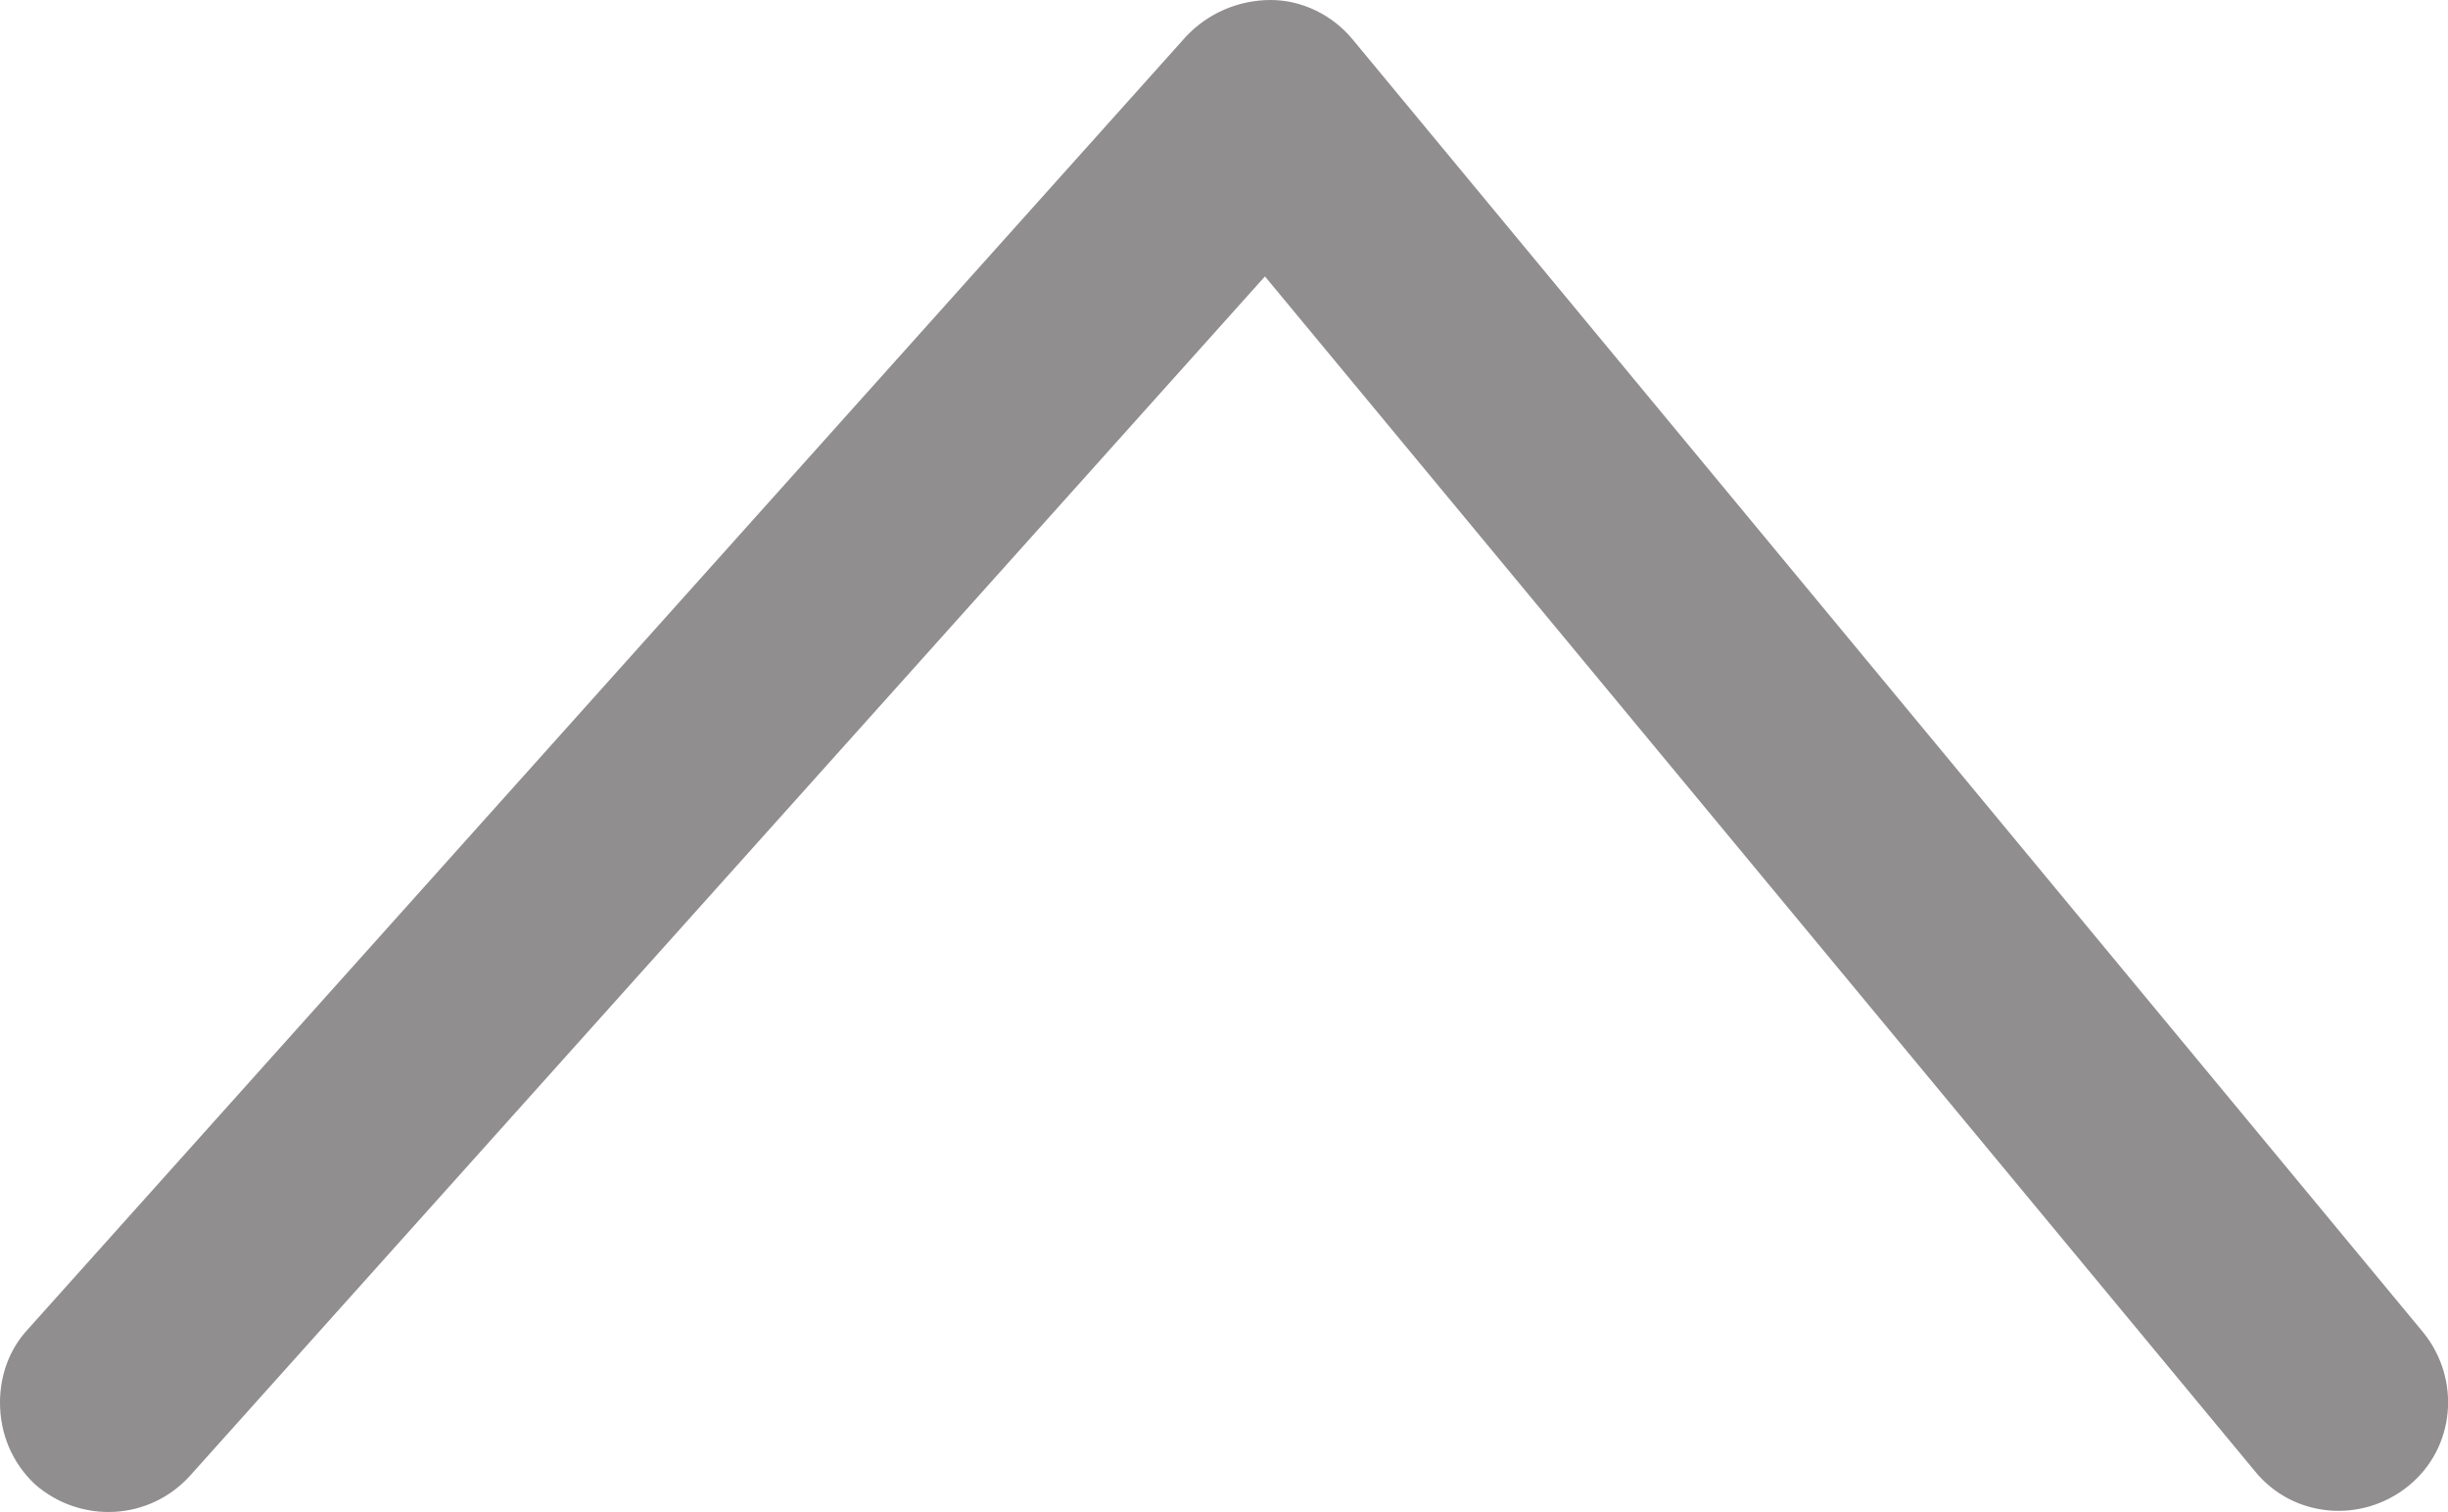 <?xml version="1.0" encoding="utf-8"?>
<!-- Generator: Adobe Illustrator 23.0.1, SVG Export Plug-In . SVG Version: 6.00 Build 0)  -->
<svg version="1.1" id="Layer_1" xmlns="http://www.w3.org/2000/svg" xmlns:xlink="http://www.w3.org/1999/xlink" x="0px" y="0px"
	 viewBox="0 0 16.74 10.34" style="enable-background:new 0 0 16.74 10.34;" xml:space="preserve">
<style type="text/css">
	.st0{fill:#908E8F;}
</style>
<g>
	<path class="st0" d="M0,9.59c0-0.18,0.06-0.36,0.19-0.5l7.92-8.84C8.26,0.09,8.47,0,8.69,0C8.9,0,9.11,0.1,9.25,0.27l7.32,8.84
		c0.26,0.32,0.22,0.79-0.1,1.05c-0.32,0.26-0.79,0.22-1.05-0.1L8.65,1.89l-7.35,8.2c-0.28,0.31-0.75,0.33-1.06,0.06
		C0.08,10,0,9.8,0,9.59z"/>
</g>
</svg>
